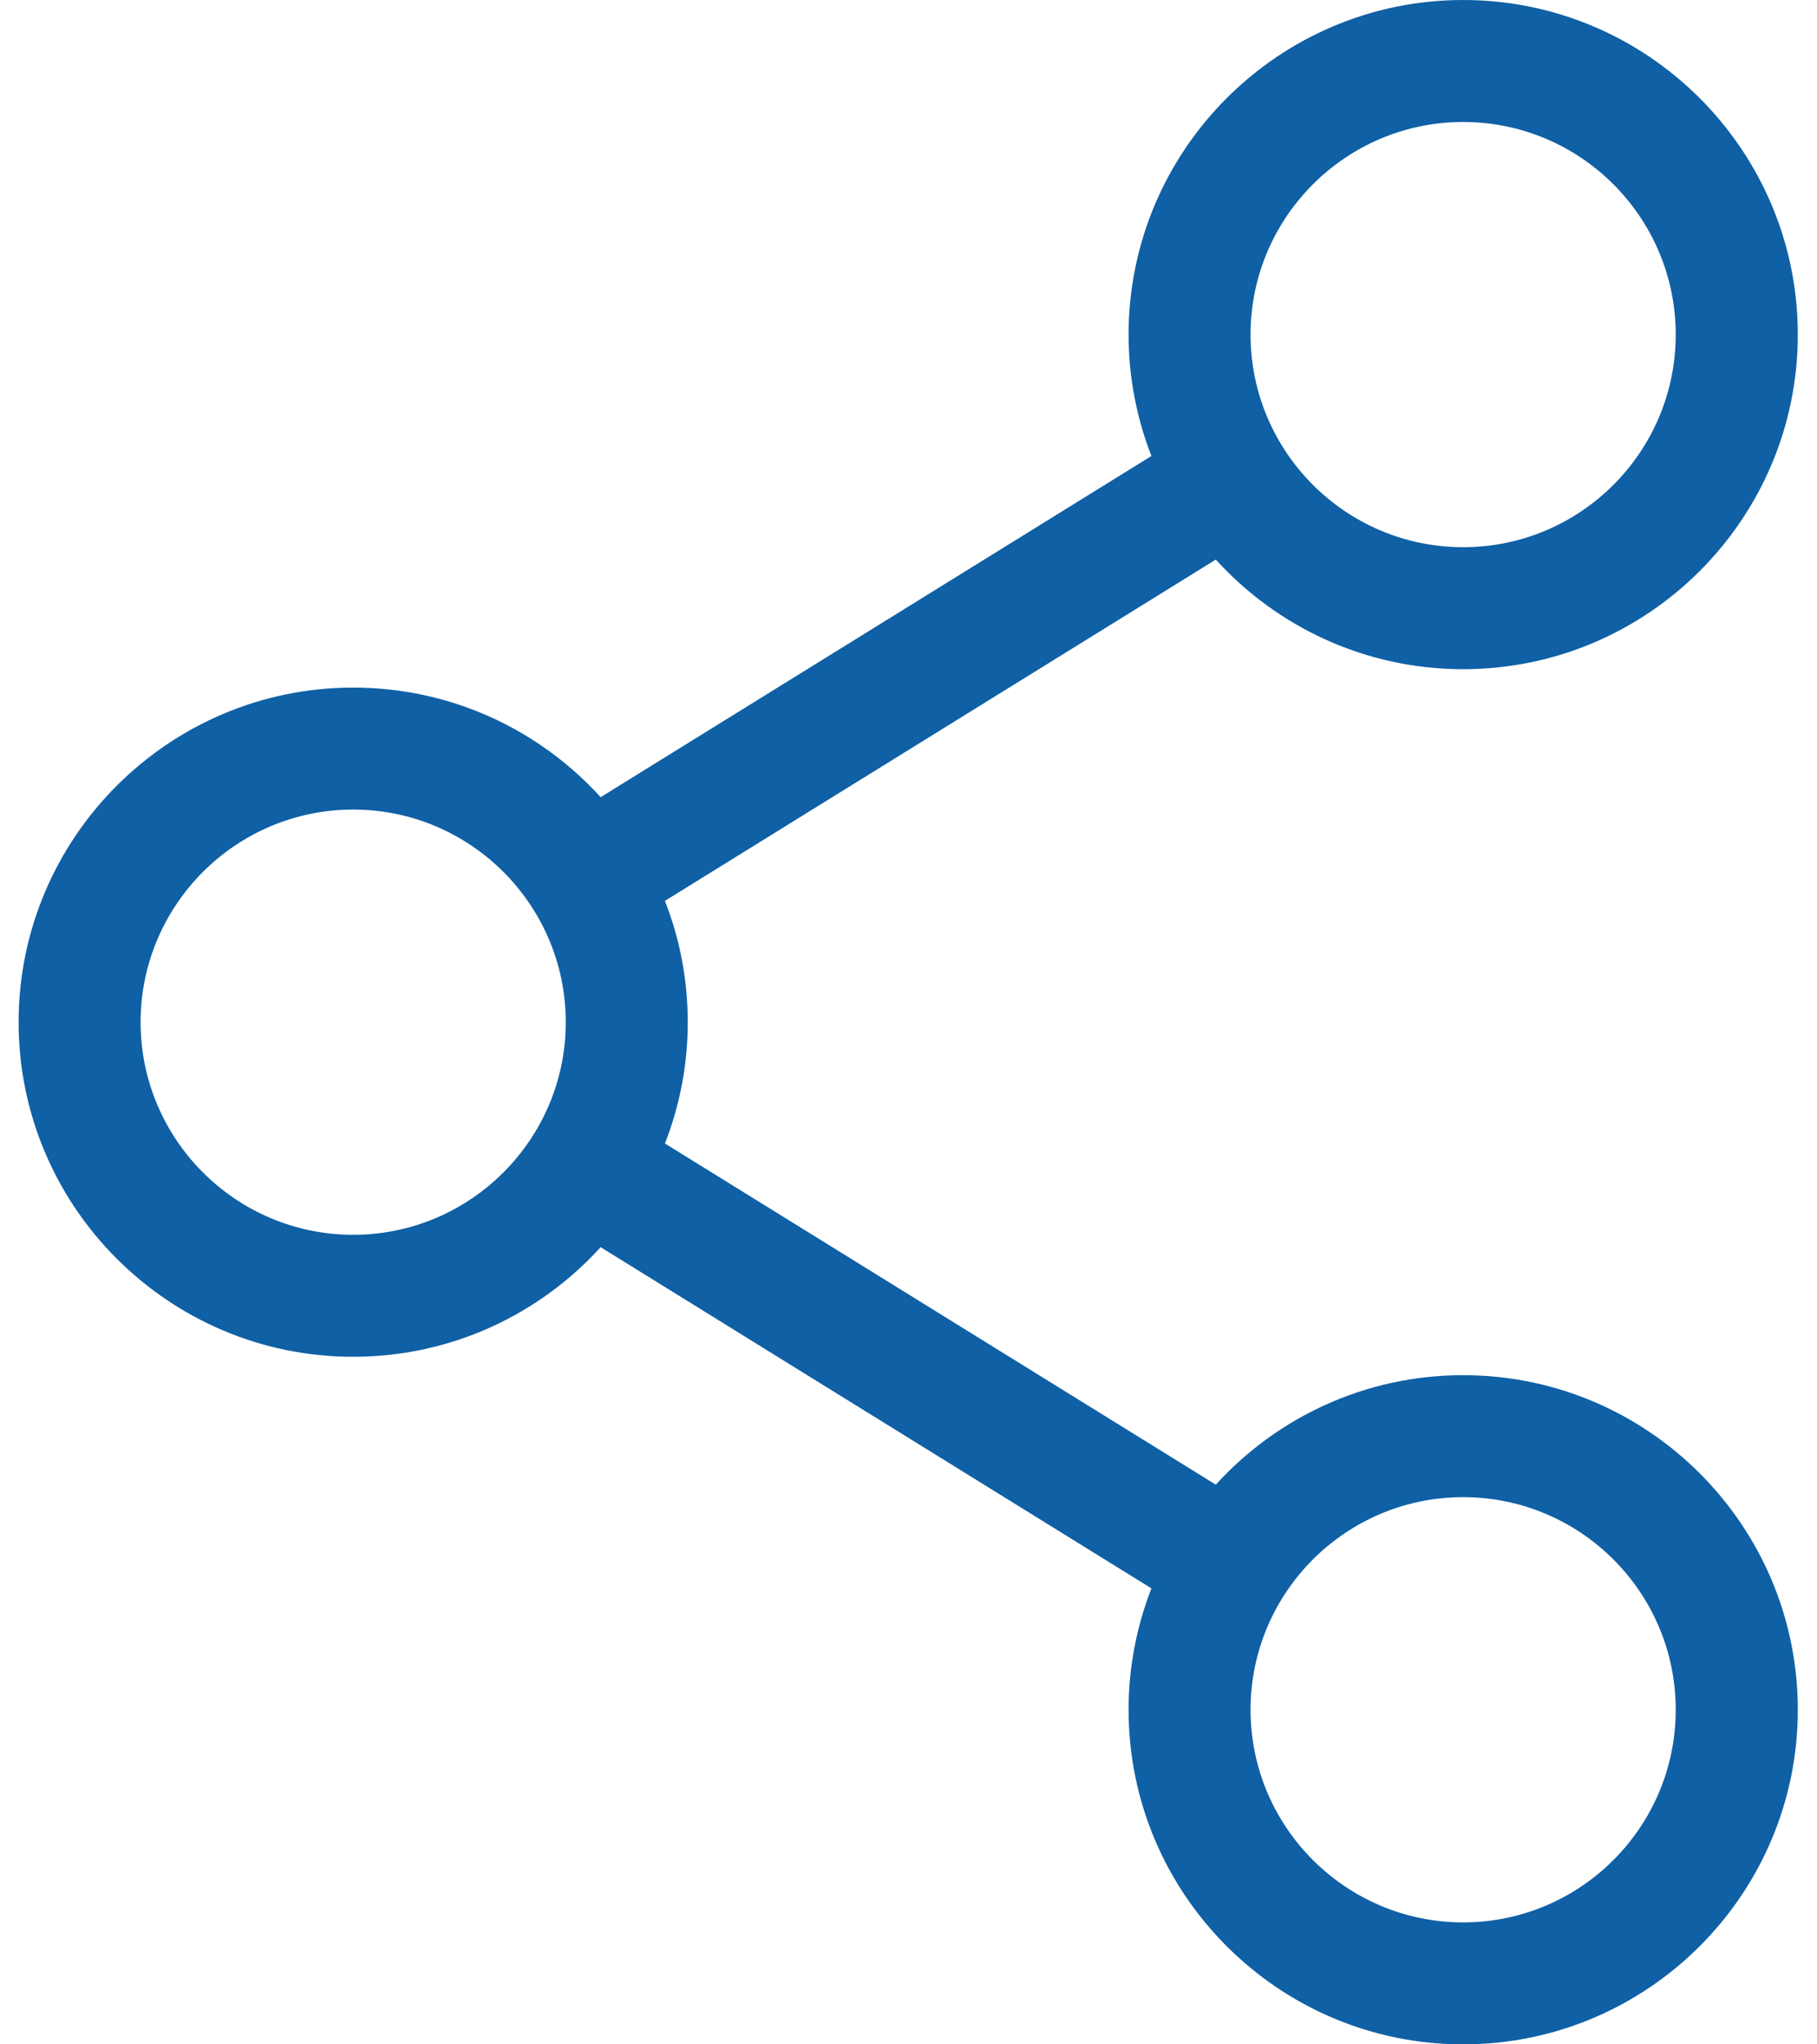 <svg width="16" height="18" viewBox="0 0 16 18" fill="none" xmlns="http://www.w3.org/2000/svg">
<path d="M12.884 12.108C12.022 12.108 11.245 12.48 10.706 13.072L5.855 10.068C5.985 9.737 6.056 9.377 6.056 9C6.056 8.623 5.985 8.263 5.855 7.932L10.706 4.927C11.245 5.52 12.022 5.892 12.884 5.892C14.509 5.892 15.831 4.571 15.831 2.946C15.831 1.322 14.509 0 12.884 0C11.26 0 9.938 1.322 9.938 2.946C9.938 3.323 10.01 3.683 10.139 4.015L5.289 7.019C4.75 6.426 3.973 6.054 3.11 6.054C1.486 6.054 0.164 7.376 0.164 9C0.164 10.625 1.486 11.946 3.11 11.946C3.973 11.946 4.75 11.574 5.289 10.981L10.139 13.985C10.01 14.317 9.938 14.677 9.938 15.054C9.938 16.678 11.26 18 12.884 18C14.509 18 15.831 16.678 15.831 15.054C15.831 13.429 14.509 12.108 12.884 12.108ZM11.012 2.946C11.012 1.914 11.852 1.074 12.884 1.074C13.917 1.074 14.756 1.914 14.756 2.946C14.756 3.978 13.917 4.818 12.884 4.818C11.852 4.818 11.012 3.978 11.012 2.946ZM3.11 10.872C2.078 10.872 1.238 10.032 1.238 9C1.238 7.968 2.078 7.128 3.11 7.128C4.142 7.128 4.982 7.968 4.982 9C4.982 10.032 4.142 10.872 3.11 10.872ZM11.012 15.054C11.012 14.021 11.852 13.182 12.884 13.182C13.917 13.182 14.756 14.021 14.756 15.054C14.756 16.086 13.917 16.926 12.884 16.926C11.852 16.926 11.012 16.086 11.012 15.054Z" fill="#0F60A5"/>
</svg>
